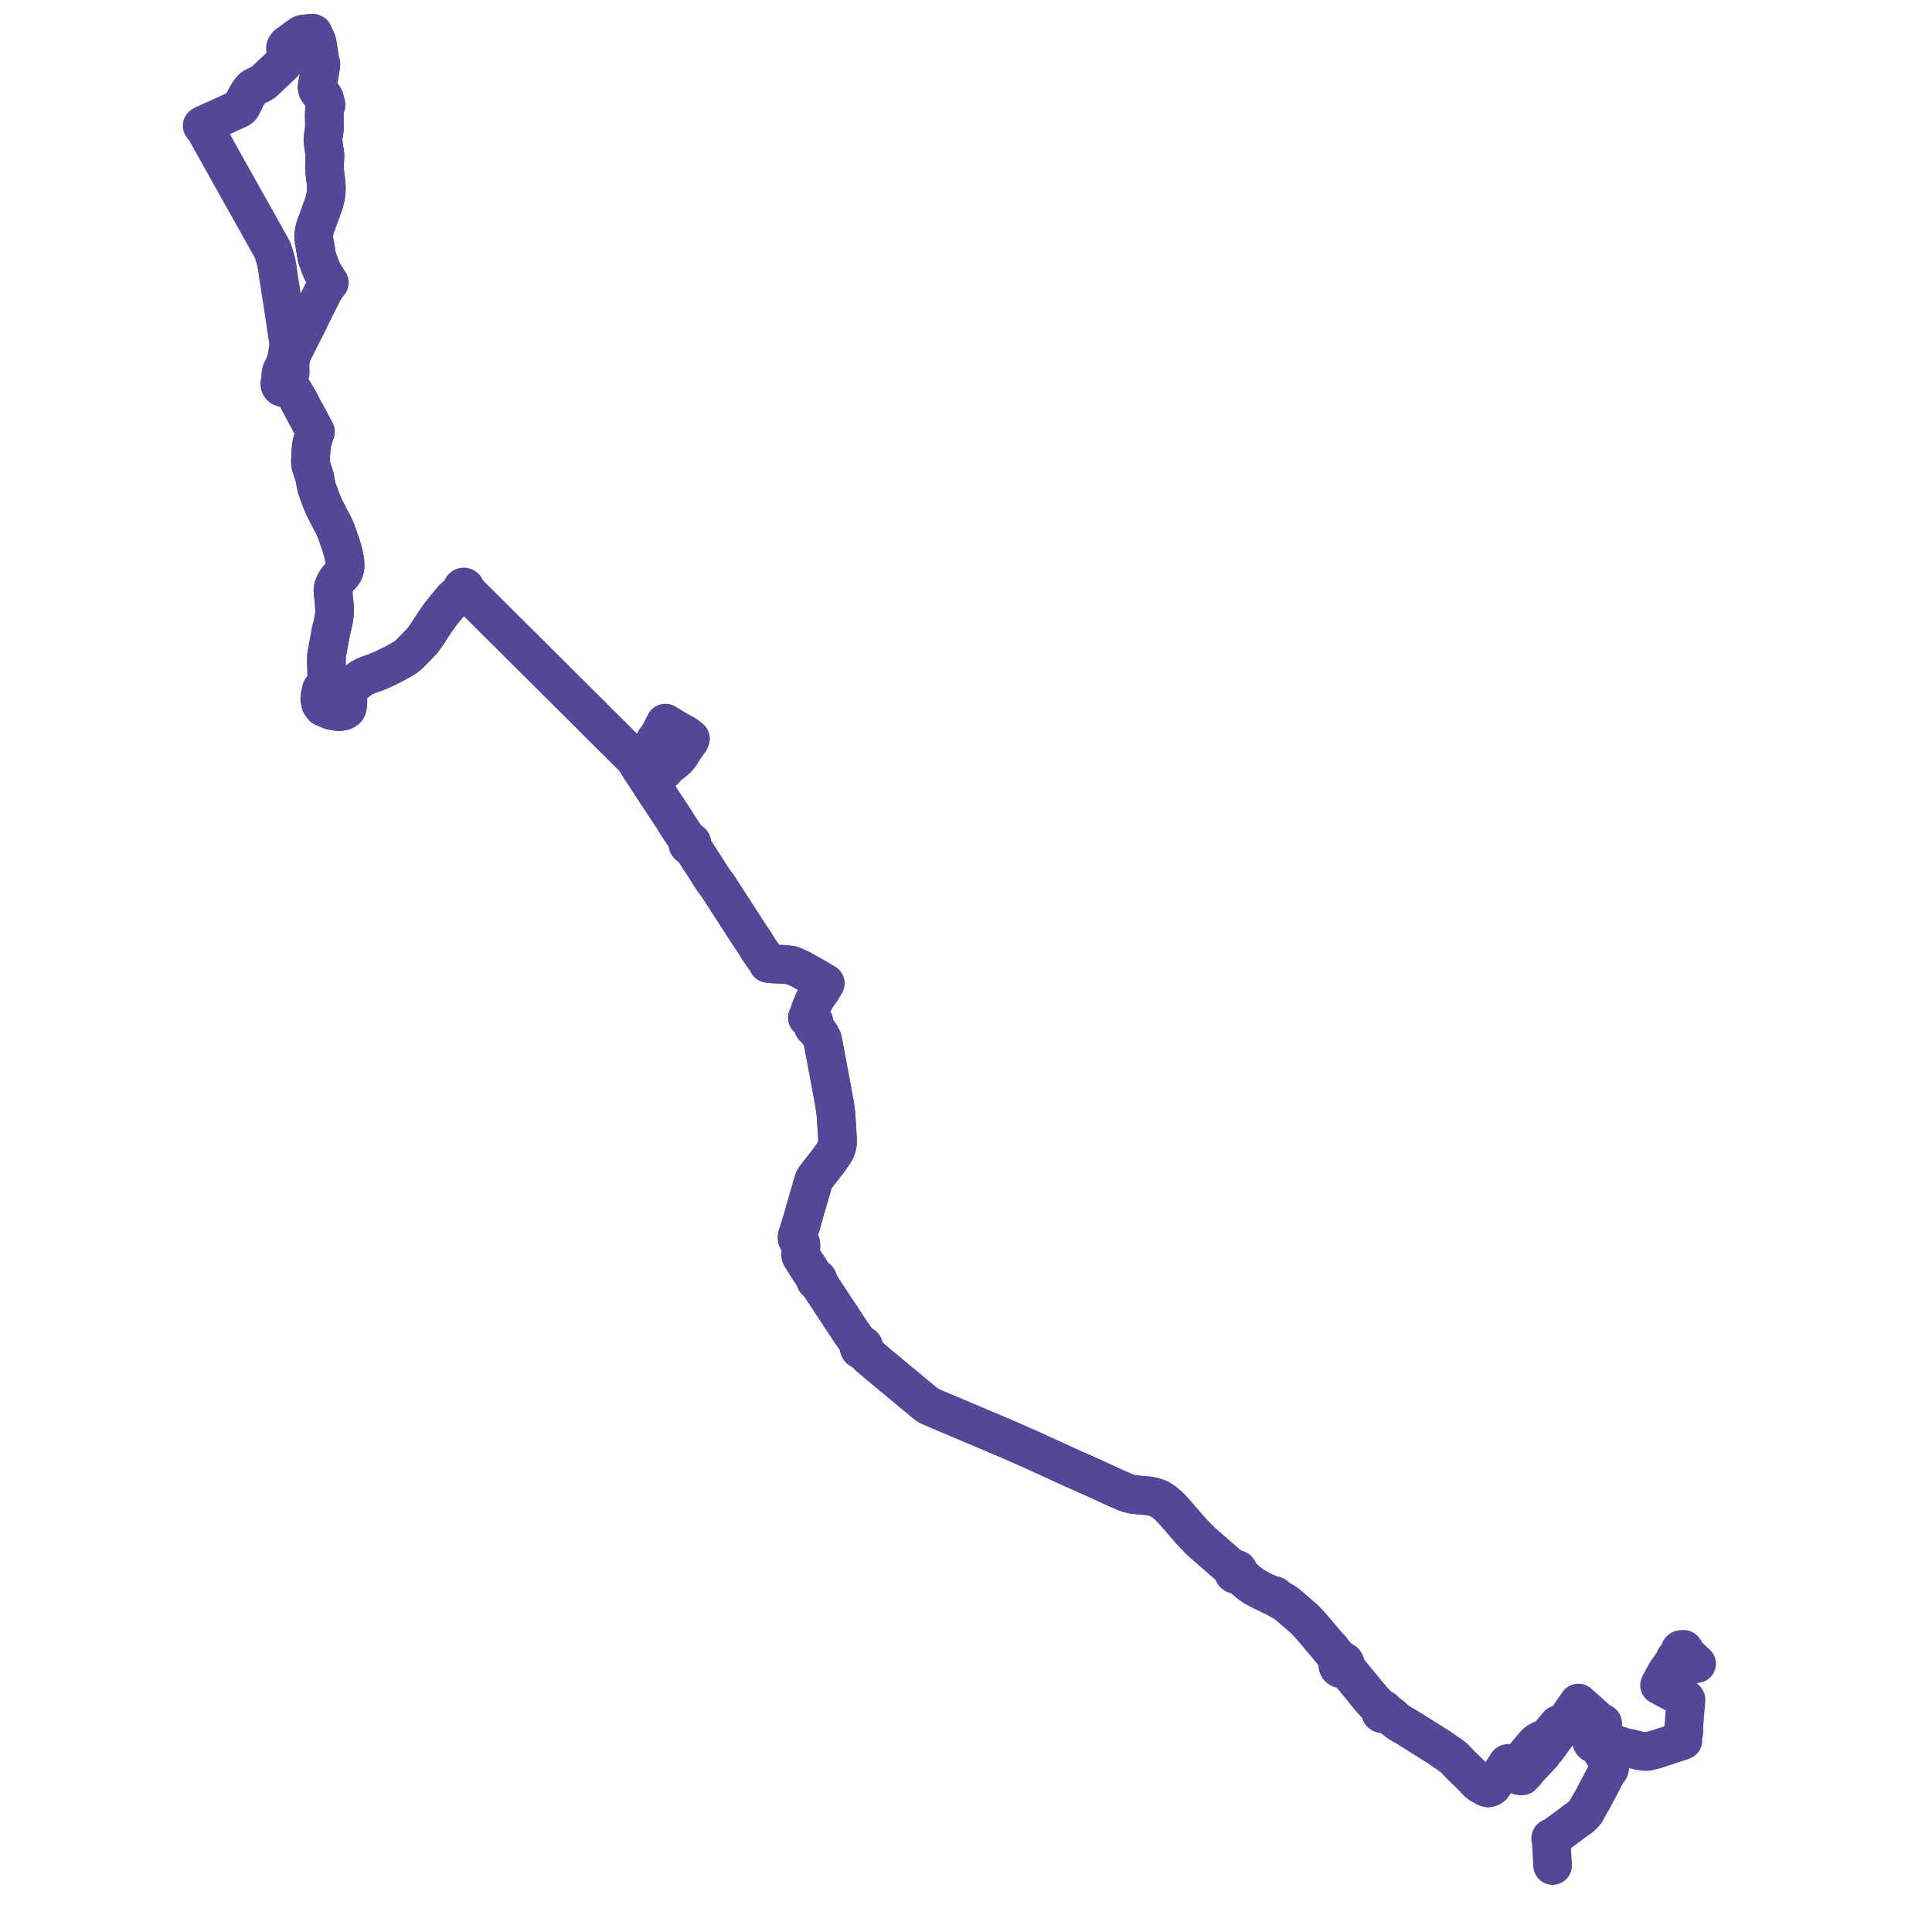     
<svg width="1162.335" height="1162.335" version="1.1"
     xmlns="http://www.w3.org/2000/svg">

  <title>Plan de ligne</title>
  <desc>Du 0000-00-00 au 9999-01-01</desc>

<path d='M 196.061 166.987 L 195.596 166.188 L 195.23 165.558 L 193.824 163.142 L 192.808 160.794 L 192.267 159.331 L 191.878 158.03 L 191.421 156.867 L 191.032 156.072 L 190.627 154.609 L 189.961 150.623 L 188.853 144.211 L 188.717 142.62 L 188.76 141.228 L 189.032 139.099 L 189.526 137.064 L 189.899 136.05 L 190.844 133.483 L 192.696 128.369 L 193.364 126.521 L 194.828 122.481 L 195.756 118.931 L 196.191 116.314 L 196.34 113.086 L 196.108 109.738 L 195.499 104.508 L 195.216 101.768 L 195.382 95.659 L 195.517 93.563 L 195.337 91.788 L 195.058 90.136 L 194.58 87.03 L 194.551 86.756 L 194.497 86.244 L 194.281 84.192 L 194.363 83.237 L 194.431 82.448 L 195.066 78.371 L 195.202 76.221 L 195.15 73.147 L 195.075 68.748 L 195.405 64.335 L 195.55 63.466 L 195.267 63.285 L 195.148 62.965 L 195.241 62.637 L 195.508 62.432 L 195.406 61.851 L 195.214 59.528 L 194.986 58.998 L 194.626 58.368 L 194.216 57.799 L 193.578 57.079 L 191.81 55.057 L 191.176 54.144 L 190.881 53.085 L 190.804 52.809 L 190.815 52.164 L 190.919 51.402 L 191.272 49.29 L 191.329 48.948 L 191.94 45.64 L 192.45 42.853 L 192.739 40.97 L 192.866 40.174 L 192.969 38.903 L 193.048 38.374 L 192.5 37.083 L 192.424 36.903 L 192.09 34.079 L 191.89 32.748 L 191.843 32.332 L 191.561 30.517 L 191.101 27.564 L 191.051 27.271 L 190.527 24.847 L 188.772 21.161 L 188.372 20.172 L 187.931 20 L 185.243 20.238 L 182.383 20.566 L 181.672 20.772 L 180.548 21.445 L 179.972 21.82 L 176.997 23.976 L 174.753 25.575 L 172.813 26.943 L 172.095 27.892 L 171.908 28.251 L 171.766 28.765 L 171.757 29.1 L 171.945 29.872 L 172.002 30.378 L 171.903 32 L 171.817 34.242 L 171.419 36.3 L 171.108 37.254 L 170.854 37.656 L 170.013 38.599 L 168.531 40.006 L 166.464 41.949 L 162.396 45.795 L 158.796 49.199 L 156.909 50.468 L 153.614 51.922 L 151.93 53.023 L 151.027 53.966 L 149.976 55.348 L 148.912 56.984 L 147.954 58.575 L 146.591 61.497 L 145.223 64.101 L 144.765 64.718 L 143.296 65.704 L 140.466 66.913 L 135.749 69.13 L 122.933 74.889 L 121.794 75.537 L 121.633 75.629 L 122.503 76.741 L 123.263 77.812 L 124.095 79.07 L 129.44 88.64 L 134.848 98.323 L 135.11 98.787 L 151.235 127.589 L 151.736 128.484 L 156.895 137.691 L 162.667 148.015 L 163.42 149.407 L 164.006 150.685 L 164.549 152.071 L 165.116 153.81 L 165.51 155.068 L 165.793 156.145 L 166.094 157.303 L 166.388 158.653 L 166.696 160.387 L 166.957 162.032 L 167.078 163.042 L 167.484 165.919 L 169.01 175.676 L 170.553 185.68 L 172.397 197.921 L 173.466 204.781 L 173.65 206.198 L 173.697 207.308 L 173.63 208.564 L 173.354 210.071 L 172.517 215.232 L 172.216 216.51 L 171.889 217.796 L 170.557 221.017 L 169.539 222.873 L 169.156 224.075 L 168.937 225.332 L 168.855 226.84 L 168.937 228.042 L 168.986 229.21 L 168.711 229.545 L 168.419 230.134 L 168.297 230.782 L 168.354 231.439 L 168.498 231.876 L 168.906 232.51 L 169.489 232.98 L 170.187 233.239 L 170.725 233.278 L 171.257 233.19 L 171.755 232.979 L 172.525 232.886 L 173.236 233.156 L 174.09 233.639 L 175.531 234.953 L 176.761 236.323 L 178.02 237.991 L 179.692 240.952 L 184.378 249.708 L 188.47 257.355 L 189.767 259.777 L 189.581 260.179 L 187.507 266.978 L 187.274 268.915 L 186.92 274.477 L 186.755 277.336 L 186.911 279.246 L 187.27 280.958 L 188.411 284.216 L 189.421 287.459 L 189.834 290.164 L 189.99 291.011 L 190.689 293.851 L 190.753 294.043 L 193.239 300.899 L 195.271 305.655 L 198.173 311.408 L 200.469 315.566 L 202.086 319.254 L 205.333 328.392 L 206.837 333.866 L 207.543 337.989 L 207.619 339.547 L 207.596 341.087 L 207.31 342.522 L 206.762 344.018 L 206.084 345.069 L 205.049 346.327 L 203.734 347.705 L 202.31 349.61 L 201.296 351.464 L 200.691 352.954 L 200.402 354.049 L 200.317 355.501 L 201.112 363.699 L 201.169 364.286 L 201.326 367.328 L 201.121 370.232 L 200.925 371.517 L 200.69 372.944 L 200.162 375.648 L 198.982 380.511 L 198.258 384.599 L 196.45 394.321 L 196.369 398.449 L 196.382 399.17 L 196.484 401.91 L 196.565 404.646 L 196.65 407.565 L 196.749 411.16 L 196.435 411.489 L 193.867 414.181 L 193.389 414.888 L 192.78 417.788 L 192.617 418.702 L 192.544 419.058 L 192.519 419.311 L 192.409 420.231 L 192.492 420.852 L 192.998 423.457 L 194.462 425.361 L 195.234 425.694 L 195.941 426 L 196.258 426.138 L 197.937 426.88 L 198.875 427.267 L 199.148 427.35 L 199.335 427.406 L 200.034 427.569 L 204.001 428.162 L 204.369 428.138 L 205.89 427.904 L 206.908 427.609 L 207.972 426.946 L 208.518 426.476 L 208.845 425.885 L 209.076 424.764 L 209.206 423.642 L 209.318 422.68 L 209.268 421.486 L 209.201 419.875 L 208.998 418.581 L 208.733 417.343 L 208.497 416.714 L 208.045 415.544 L 209.83 414.106 L 210.603 413.483 L 210.764 413.351 L 212.408 411.998 L 215.414 409.523 L 216.998 408.296 L 219.696 406.767 L 220.592 406.421 L 222.182 405.808 L 224.064 405.178 L 225.033 404.869 L 226.618 404.274 L 227.026 404.085 L 230.138 402.795 L 233.878 400.976 L 234.871 400.442 L 235.597 400.1 L 237.062 399.372 L 237.505 399.145 L 243.095 395.985 L 243.902 395.438 L 246.087 393.688 L 246.352 393.466 L 248.319 391.491 L 253.857 385.718 L 254.236 385.327 L 256.663 381.917 L 258.112 379.699 L 261.972 373.795 L 264.581 370.131 L 265.593 368.759 L 266.185 368.034 L 268.254 365.514 L 269.057 364.536 L 270.586 362.671 L 272.662 360.159 L 272.816 360.018 L 273.718 359.195 L 277.347 355.97 L 278.768 355.013 L 279.076 355.039 L 279.376 354.959 L 281.197 356.353 L 282.913 358.034 L 292.002 367.08 L 293.528 368.6 L 296.655 371.712 L 300.097 375.139 L 319.213 394.169 L 326.481 401.404 L 345.788 420.577 L 347.568 422.345 L 354.902 429.628 L 356.726 431.459 L 360.194 434.94 L 371.556 446.237 L 372.702 447.387 L 373.03 447.722 L 374.193 448.885 L 376.578 451.268 L 379.672 454.353 L 380.663 455.318 L 381.747 456.557 L 382.924 458.208 L 383.569 459.234 L 384.804 461.252 L 385.418 462.327 L 388.253 466.726 L 389.869 469.187 L 391.555 471.755 L 393.144 470.613 L 394.047 469.19 L 394.884 468.04 L 395.454 467.316 L 395.748 467.022 L 398.164 464.706 L 398.599 464.276 L 400.126 462.63 L 400.741 461.904 L 401.822 460.779 L 402.952 459.837 L 403.652 459.374 L 404.375 458.797 L 405.78 457.7 L 407.395 456.258 L 408.773 454.625 L 409.597 453.404 L 411.381 450.391 L 414.869 445.55 L 415.334 444.414 L 413.807 443.154 L 412.118 441.979 L 409.121 440.365 L 408.307 439.927 L 400.753 435.372 L 400.331 435.096 L 397.68 440.207 L 396.204 442.92 L 394.783 445.532 L 394.49 446.071 L 394.275 446.469 L 394.014 446.962 L 393.601 447.729 L 393.402 448.106 L 393.249 448.381 L 391.042 452.543 L 388.259 457.774 L 386.194 461.656 L 385.827 461.999 L 385.418 462.327 L 388.253 466.726 L 391.555 471.755 L 392.37 472.941 L 404.865 491.873 L 407.195 495.629 L 413.009 504.489 L 413.548 505.589 L 413.825 506.533 L 413.957 506.899 L 413.811 507.241 L 413.769 507.746 L 413.913 508.232 L 414.213 508.62 L 414.587 508.854 L 415.016 508.949 L 415.247 508.939 L 415.786 509.3 L 416.37 509.813 L 417.119 510.794 L 422.597 519.217 L 424.465 522.089 L 428.635 528.668 L 429.194 529.488 L 429.409 529.794 L 431.785 532.943 L 438.732 543.698 L 442.233 549.116 L 448.241 558.418 L 449.872 560.943 L 452.703 565.184 L 453.825 566.865 L 454.258 567.568 L 456.491 571.191 L 457.146 572.163 L 457.759 573.072 L 461.111 577.793 L 461.303 578.064 L 462.116 579.598 L 463.263 579.72 L 464.539 579.86 L 467.271 580.034 L 468.736 580.08 L 471.296 580.162 L 475.816 580.616 L 477.99 581.407 L 482.01 583.281 L 484.588 584.742 L 485.22 585.1 L 489.303 587.374 L 493.521 589.857 L 494.139 590.221 L 496.457 591.585 L 494.021 595.729 L 492.78 597.457 L 491.483 599.261 L 489.65 602.296 L 488.645 604.757 L 487.628 607.245 L 486.825 609.699 L 486.437 610.948 L 486.219 611.736 L 485.759 612.254 L 486.264 612.461 L 487.314 612.951 L 488.542 613.411 L 489.306 614.025 L 489.566 614.532 L 489.484 615.587 L 489.248 616.846 L 489.378 617.821 L 490.319 618.678 L 492.211 620.836 L 493.668 623.039 L 494.704 625.067 L 495.23 627.301 L 496.232 632.632 L 501.198 659.254 L 502.007 663.778 L 502.51 666.853 L 502.927 670.54 L 503.311 676.013 L 503.817 684.381 L 503.874 686.509 L 503.768 688.308 L 503.54 689.506 L 503.034 691.131 L 502.485 692.349 L 501.904 693.302 L 501.077 694.566 L 500.689 695.152 L 498.88 697.684 L 497.586 699.437 L 496.971 700.189 L 492.993 705.309 L 491.286 707.464 L 490.29 708.845 L 489.847 709.585 L 489.519 710.363 L 489.13 711.614 L 487.636 716.813 L 487.544 717.109 L 486.965 719.114 L 486.387 721.119 L 485.077 725.661 L 484.389 727.951 L 484.118 728.856 L 484.006 729.279 L 483.024 732.993 L 482.675 734.102 L 482.345 734.916 L 481.814 736.572 L 481.335 738.145 L 481.185 738.974 L 480.443 741.313 L 480.169 742.127 L 479.803 743.159 L 479.702 743.525 L 479.549 744.574 L 479.68 745.366 L 479.997 746.018 L 480.659 746.742 L 481.398 747.413 L 481.739 748.281 L 481.844 748.903 L 481.797 750.329 L 481.741 751.306 L 481.723 751.714 L 481.708 752.079 L 481.696 752.537 L 481.707 752.888 L 481.701 755.052 L 481.947 755.773 L 483.47 758.235 L 483.641 758.535 L 484.091 759.294 L 485.068 760.777 L 485.41 761.319 L 486.348 762.731 L 487.515 764.575 L 488.01 765.316 L 488.354 765.811 L 488.642 766.24 L 490.011 768.278 L 490.81 769.292 L 490.631 769.474 L 490.503 769.751 L 490.485 770.082 L 490.537 770.277 L 490.632 770.449 L 490.763 770.593 L 491.04 770.747 L 491.347 770.78 L 491.542 770.736 L 491.757 770.617 L 492.413 771.953 L 493.528 773.493 L 496.266 777.641 L 497.702 779.842 L 499.022 781.848 L 500.533 784.148 L 502.354 786.918 L 508.329 796.006 L 511.739 801.095 L 515.143 806.055 L 516.019 807.313 L 516.423 808.242 L 516.849 809.37 L 516.876 810.013 L 516.78 810.424 L 516.8 810.845 L 516.932 811.245 L 517.168 811.592 L 517.537 811.887 L 517.978 812.048 L 518.446 812.059 L 518.886 812.271 L 519.553 812.686 L 520.585 813.702 L 521.221 814.427 L 522.93 816.117 L 529.018 821.268 L 542.656 832.606 L 546.721 835.986 L 556.434 844.062 L 556.734 844.292 L 558.167 845.385 L 560.553 846.571 L 575.539 852.894 L 606.241 865.884 L 617.651 870.952 L 618.794 871.401 L 637.269 879.84 L 645.013 883.378 L 647.191 884.345 L 654.628 887.647 L 661.367 890.69 L 662.583 891.255 L 664.604 892.194 L 666.928 893.272 L 672.132 895.645 L 677.7 897.992 L 679.419 898.54 L 681.478 899.069 L 686.51 899.595 L 691.914 900.071 L 695.122 900.857 L 697.497 901.78 L 700.757 903.899 L 703.724 906.584 L 706.269 909.25 L 711.087 914.776 L 711.228 914.938 L 715.542 919.955 L 718.253 922.928 L 722.204 927.031 L 740.807 943.249 L 741.699 944.358 L 742.083 945.14 L 742.005 945.538 L 742.025 945.944 L 742.14 946.324 L 742.34 946.663 L 742.616 946.942 L 742.949 947.145 L 743.382 947.268 L 743.832 947.261 L 744.261 947.123 L 745.121 947.383 L 745.504 947.548 L 746.35 948.008 L 751.993 952.799 L 754.871 954.783 L 759.566 957.271 L 762.198 958.454 L 763.434 958.986 L 764.225 959.46 L 764.493 959.637 L 764.829 959.859 L 765.116 959.963 L 765.649 960.005 L 766.146 959.909 L 766.808 959.976 L 767.282 960.26 L 767.653 960.728 L 767.82 961.218 L 768.208 961.501 L 770.801 962.902 L 772.383 963.703 L 774.773 965.454 L 784.59 973.941 L 788.393 977.946 L 792.176 982.313 L 793.941 984.467 L 798.911 990.341 L 800.534 992.528 L 801.731 993.975 L 802.72 995.303 L 804.134 997.448 L 804.698 998.707 L 805.009 999.471 L 805.089 999.889 L 805.074 1000.427 L 804.87 1000.953 L 804.817 1001.21 L 804.789 1001.554 L 804.82 1001.975 L 804.92 1002.381 L 805.157 1002.885 L 805.36 1003.166 L 805.74 1003.531 L 806.028 1003.72 L 806.408 1003.89 L 806.991 1004.009 L 807.323 1004.01 L 807.777 1003.931 L 808.046 1003.839 L 809.106 1004.213 L 809.706 1004.473 L 810.366 1004.873 L 810.942 1005.333 L 811.47 1005.871 L 816.502 1011.992 L 818.381 1014.178 L 822.622 1019.577 L 825.096 1022.478 L 827.934 1025.546 L 829.907 1027.68 L 830.254 1028.241 L 830.532 1028.664 L 830.738 1028.978 L 830.604 1029.236 L 830.528 1029.519 L 830.512 1029.811 L 830.556 1030.101 L 830.66 1030.374 L 830.796 1030.589 L 830.967 1030.773 L 831.169 1030.921 L 831.395 1031.028 L 831.636 1031.09 L 831.884 1031.103 L 832.123 1031.071 L 832.352 1030.995 L 832.565 1030.876 L 833.094 1030.815 L 833.603 1030.784 L 834.127 1030.861 L 834.516 1031.03 L 834.981 1031.276 L 835.727 1031.824 L 836.907 1032.666 L 839.545 1034.694 L 840.497 1035.486 L 841.049 1035.892 L 842.053 1036.538 L 842.756 1036.99 L 845.033 1038.322 L 847.114 1039.539 L 847.811 1039.975 L 848.559 1040.443 L 850.264 1041.508 L 854.465 1044.133 L 855.19 1044.6 L 857.47 1046.029 L 862.271 1049.037 L 863.036 1049.517 L 863.614 1049.88 L 865.887 1051.304 L 867.294 1052.281 L 868.719 1053.27 L 870.178 1054.282 L 871.57 1055.254 L 872.482 1055.891 L 872.752 1056.095 L 874.346 1057.297 L 875.147 1058.018 L 875.486 1058.372 L 875.644 1058.537 L 876.125 1059.049 L 878.534 1061.555 L 878.87 1061.942 L 878.978 1062.066 L 879.673 1062.705 L 882.954 1065.853 L 883.462 1066.34 L 886.065 1068.95 L 887.506 1070.47 L 889.118 1072.169 L 889.385 1072.423 L 890.01 1072.915 L 891.093 1073.694 L 891.454 1073.879 L 892.219 1074.273 L 892.383 1074.358 L 894.335 1075.368 L 894.761 1075.515 L 895.233 1075.6 L 895.599 1075.596 L 895.973 1075.532 L 896.445 1075.362 L 896.878 1075.148 L 897.213 1074.913 L 897.533 1074.65 L 897.834 1074.332 L 898.101 1073.993 L 898.817 1073.046 L 902.751 1067.579 L 904.558 1065.085 L 906.315 1062.232 L 906.548 1061.873 L 907.037 1061.506 L 907.407 1061.376 L 907.752 1061.318 L 908.28 1061.46 L 908.669 1061.686 L 909.077 1062.021 L 909.455 1062.467 L 910.601 1064.358 L 910.957 1065.07 L 912.008 1066.218 L 912.164 1066.366 L 912.439 1066.662 L 912.825 1067.112 L 913.046 1067.589 L 913.574 1067.969 L 914.107 1068.293 L 914.438 1068.365 L 914.713 1068.378 L 915.714 1068.416 L 916.146 1067.937 L 916.953 1067.125 L 917.331 1066.708 L 917.58 1066.441 L 918.106 1065.838 L 918.501 1065.05 L 921.938 1061.421 L 922.389 1060.944 L 922.468 1060.856 L 922.856 1060.423 L 923.934 1059.326 L 925.992 1057.118 L 926.67 1056.416 L 927.561 1055.481 L 928.393 1054.137 L 929.388 1053.02 L 929.585 1052.799 L 930.378 1051.91 L 932.285 1049.381 L 934.2 1046.662 L 934.662 1046.036 L 935.962 1044.258 L 939.174 1039.497 L 940.245 1038.15 L 941.921 1035.578 L 943.633 1033.343 L 944.556 1031.986 L 945.28 1030.944 L 945.656 1030.401 L 946.553 1029.037 L 946.684 1028.84 L 947.13 1028.172 L 947.343 1028.377 L 947.466 1028.536 L 948.506 1029.879 L 949.588 1031.276 L 951.308 1033.439 L 952.63 1035.14 L 952.858 1035.556 L 952.65 1035.802 L 952.557 1036.114 L 952.562 1036.305 L 952.678 1036.622 L 952.802 1036.774 L 952.951 1036.885 L 953.153 1036.965 L 953.426 1036.982 L 953.708 1036.888 L 954.043 1037.347 L 954.606 1038.43 L 955.898 1040.5 L 957.158 1042.518 L 957.022 1043.099 L 957.198 1043.443 L 957.048 1043.628 L 956.914 1043.98 L 956.852 1044.546 L 956.875 1045.133 L 956.943 1045.71 L 957.314 1046.972 L 957.472 1047.565 L 957.942 1048.521 L 958.288 1048.808 L 958.818 1049.091 L 959.364 1049.238 L 959.596 1049.261 L 960.234 1049.216 L 960.93 1049.507 L 961.7 1050.005 L 963.789 1053.784 L 964.316 1054.739 L 965.432 1056.573 L 965.562 1056.796 L 965.91 1057.367 L 966.73 1058.718 L 967.26 1059.569 L 967.745 1060.35 L 968.066 1060.884 L 968.348 1061.421 L 968.176 1061.561 L 968.051 1061.747 L 967.986 1061.962 L 967.985 1062.188 L 968.048 1062.404 L 968.171 1062.591 L 968.342 1062.732 L 968.545 1062.817 L 968.528 1063.372 L 968.219 1064.388 L 967.389 1065.264 L 967.03 1065.642 L 966.221 1067.26 L 965.493 1068.652 L 965.307 1069.007 L 964.38 1070.777 L 963.35 1072.747 L 961.526 1076.234 L 961.333 1076.601 L 959.872 1079.372 L 959.112 1080.812 L 958.57 1081.841 L 958.269 1082.412 L 958.103 1082.726 L 955.933 1086.39 L 954.239 1089.548 L 954.14 1089.726 L 953.91 1090.138 L 952.454 1091.752 L 951.31 1092.828 L 950.587 1093.52 L 950.016 1093.946 L 948.684 1094.787 L 948.202 1095.108 L 947.604 1095.507 L 946.577 1096.333 L 945.592 1097.107 L 944.132 1098.18 L 942.806 1099.155 L 942.421 1099.439 L 941.958 1099.779 L 940.584 1100.8 L 939.656 1101.488 L 938.038 1102.69 L 937.613 1103.006 L 935.187 1104.868 L 933.708 1105.415 L 933.548 1105.58 L 933.181 1105.637 L 933.024 1105.772 L 932.927 1105.956 L 932.905 1106.166 L 932.972 1106.393 L 933.127 1106.569 L 933.152 1107.196 L 933.287 1108.005 L 933.471 1111.363 L 933.515 1112.062 L 933.562 1112.819 L 933.982 1120.86 L 934.04 1121.787 L 934.075 1122.335' fill='transparent' stroke='#534797' stroke-linecap='round' stroke-linejoin='round' stroke-width='23.247'/><path d='M 1020.703 1000.926 L 1018.263 998.707 L 1014.98 995.582 L 1014.609 995.235 L 1013.396 994.157 L 1013.257 993.762 L 1013.107 993.337 L 1013.287 993.048 L 1013.298 992.722 L 1013.066 992.358 L 1012.798 992.242 L 1012.433 992.299 L 1012.123 992.478 L 1011.782 992.488 L 1011.514 992.372 L 1011.15 992.429 L 1010.893 992.673 L 1010.807 992.988 L 1010.868 993.267 L 1010.984 993.437 L 1011.064 993.806 L 1010.762 994.605 L 1010.614 994.814 L 1010.222 995.423 L 1009.001 996.384 L 1008.111 997.391 L 1007.496 998.492 L 1007.385 999.174 L 1006.417 1000.663 L 1005.68 1001.675 L 1005.2 1002.367 L 1003.958 1004.161 L 1003.774 1004.398 L 1003.483 1004.727 L 1001.839 1007.503 L 1001.691 1007.753 L 1000.43 1009.964 L 1000.235 1010.306 L 999.026 1012.697 L 998.746 1013.251 L 998.426 1013.855 L 998.835 1014.076 L 1002.129 1015.853 L 1005.25 1017.537 L 1006.124 1017.989 L 1012.246 1021.158 L 1013.931 1022.021 L 1014.34 1022.58 L 1014.156 1025.089 L 1014.117 1025.585 L 1014.044 1026.506 L 1013.938 1027.749 L 1013.898 1028.177 L 1013.681 1030.493 L 1013.491 1032.684 L 1013.451 1033.16 L 1013.27 1035.561 L 1013.223 1036.173 L 1012.841 1041.14 L 1013.116 1041.733 L 1012.741 1042.553 L 1012.608 1043.437 L 1012.469 1045.933 L 1012.503 1047.055 L 1010.835 1047.678 L 1008.421 1048.45 L 1007.134 1048.862 L 1005.705 1049.344 L 1004.573 1049.722 L 1003.293 1050.174 L 1002.188 1050.526 L 1001.544 1050.731 L 999.311 1051.459 L 995.491 1052.687 L 994.226 1053.003 L 992.006 1053.559 L 991.247 1053.718 L 988.562 1053.684 L 986.473 1053.337 L 985.848 1053.178 L 984.229 1052.765 L 980.541 1051.825 L 979.611 1051.667 L 978.67 1051.847 L 978.575 1051.674 L 978.434 1051.539 L 978.258 1051.456 L 978.067 1051.433 L 977.877 1051.47 L 977.708 1051.565 L 977.576 1051.709 L 977.264 1051.532 L 976.187 1050.924 L 975.324 1050.535 L 974.123 1050.114 L 973.838 1050.023 L 971.863 1049.484 L 971.431 1049.385 L 969.052 1048.697 L 968.523 1048.584 L 967.93 1048.486 L 966.148 1048.211 L 963.759 1047.842 L 963.217 1047.459 L 962.742 1047.127 L 963 1046.418 L 963.137 1045.64 L 963.15 1045.098 L 963.422 1044.767 L 963.493 1043.31 L 963.534 1042.461 L 963.595 1040.507 L 963.721 1038.187 L 963.766 1037.582 L 963.935 1037.543 L 964.081 1037.449 L 964.187 1037.309 L 964.241 1037.141 L 964.237 1036.963 L 964.189 1036.826 L 964.106 1036.708 L 963.994 1036.618 L 963.843 1036.559 L 963.681 1036.553 L 963.525 1036.6 L 963.393 1036.695 L 963.296 1036.829 L 962.699 1036.384 L 961.632 1035.441 L 960.358 1034.253 L 958.374 1032.402 L 956.832 1030.971 L 950.141 1025.061 L 949.933 1024.885 L 949.571 1024.577 L 949.202 1025.118 L 949.05 1025.362 L 947.932 1026.999 L 947.13 1028.172 L 946.684 1028.84 L 946.553 1029.037 L 945.656 1030.401 L 945.28 1030.944 L 944.556 1031.986 L 943.633 1033.343 L 941.921 1035.578 L 940.245 1038.15 L 939.174 1039.497 L 937.201 1041.383 L 936.339 1042.003 L 934.649 1043.216 L 933.695 1043.722 L 933.225 1043.514 L 933 1043.087 L 933.35 1042.388 L 935.099 1040.331 L 937.179 1037.884 L 937.442 1037.592 L 938.019 1038.093 L 938.648 1038.639 L 938.919 1039.015 L 939.174 1039.497 L 937.201 1041.383 L 934.649 1043.216 L 933.695 1043.722 L 930.914 1045.11 L 928.629 1046.173 L 927.111 1046.879 L 926.301 1047.275 L 925.543 1047.714 L 924.939 1048.118 L 924.396 1048.561 L 923.928 1048.982 L 923.544 1049.384 L 922.935 1050.05 L 917.823 1056.1 L 917.011 1057.66 L 916.593 1058.731 L 916.43 1059.237 L 916.02 1060.501 L 915.895 1060.888 L 915.681 1061.55 L 915.239 1062.411 L 914.626 1063.927 L 914.355 1064.333 L 913.795 1064.766 L 912.887 1065.788 L 912.394 1065.747 L 912.194 1065.624 L 911.518 1064.987 L 910.829 1063.98 L 909.751 1062.236 L 909.261 1061.706 L 908.78 1061.28 L 908.4 1061.045 L 908.07 1060.926 L 907.655 1060.841 L 907.34 1060.903 L 906.988 1061.065 L 906.771 1061.333 L 906.548 1061.873 L 906.315 1062.232 L 904.558 1065.085 L 903.434 1066.636 L 902.751 1067.579 L 898.817 1073.046 L 898.101 1073.993 L 897.834 1074.332 L 897.533 1074.65 L 897.213 1074.913 L 896.878 1075.148 L 896.445 1075.362 L 895.973 1075.532 L 895.599 1075.596 L 895.233 1075.6 L 894.761 1075.515 L 894.335 1075.368 L 892.383 1074.358 L 892.219 1074.273 L 891.454 1073.879 L 891.093 1073.694 L 890.01 1072.915 L 889.385 1072.423 L 889.118 1072.169 L 886.065 1068.95 L 883.462 1066.34 L 882.954 1065.853 L 879.673 1062.705 L 878.978 1062.066 L 878.87 1061.942 L 878.534 1061.555 L 876.125 1059.049 L 875.644 1058.537 L 875.486 1058.372 L 875.147 1058.018 L 874.346 1057.297 L 872.752 1056.095 L 872.482 1055.891 L 871.57 1055.254 L 870.178 1054.282 L 867.294 1052.281 L 865.887 1051.304 L 863.614 1049.88 L 863.036 1049.517 L 862.271 1049.037 L 857.47 1046.029 L 855.19 1044.6 L 854.465 1044.133 L 850.264 1041.508 L 847.811 1039.975 L 847.114 1039.539 L 845.033 1038.322 L 842.756 1036.99 L 842.053 1036.538 L 841.049 1035.892 L 840.497 1035.486 L 839.545 1034.694 L 836.838 1032.214 L 835.849 1031.461 L 834.771 1030.754 L 834.202 1030.446 L 833.798 1030.231 L 833.72 1030.165 L 833.453 1029.94 L 833.415 1029.903 L 833.151 1029.654 L 833.119 1029.432 L 833.052 1029.219 L 832.953 1029.019 L 832.822 1028.84 L 832.633 1028.659 L 832.412 1028.52 L 832.17 1028.426 L 831.915 1028.384 L 831.656 1028.393 L 830.839 1027.738 L 829.708 1026.829 L 826.618 1023.759 L 823.403 1020.013 L 822.902 1019.43 L 821.849 1018.126 L 818.506 1014.071 L 816.727 1011.902 L 815.907 1010.903 L 810.734 1004.596 L 809.145 1002.912 L 809.35 1002.514 L 809.484 1002.063 L 809.526 1001.727 L 809.52 1001.36 L 809.447 1000.944 L 809.283 1000.502 L 809.091 1000.173 L 808.799 999.827 L 808.175 999.386 L 807.565 999.187 L 806.973 999.159 L 806.492 999.25 L 805.765 998.587 L 805.191 997.917 L 803.498 995.598 L 801.96 993.764 L 800.892 992.255 L 798.911 990.341 L 793.941 984.467 L 792.176 982.313 L 788.393 977.946 L 784.59 973.941 L 782.223 971.895 L 774.773 965.454 L 772.383 963.703 L 770.801 962.902 L 768.208 961.501 L 767.82 961.218 L 767.653 960.728 L 767.282 960.26 L 766.808 959.976 L 766.146 959.909 L 765.649 960.005 L 765.116 959.963 L 764.829 959.859 L 764.493 959.637 L 764.225 959.46 L 763.434 958.986 L 762.198 958.454 L 759.566 957.271 L 754.871 954.783 L 754.18 954.307 L 751.993 952.799 L 746.35 948.008 L 745.761 947.235 L 745.418 946.704 L 745.147 945.89 L 745.137 945.359 L 744.959 944.86 L 744.921 944.811 L 744.634 944.446 L 744.196 944.163 L 743.692 944.039 L 743.176 944.09 L 742.373 944.017 L 741.713 943.772 L 740.807 943.249 L 735.824 938.905 L 722.204 927.031 L 718.253 922.928 L 715.542 919.955 L 711.228 914.938 L 711.087 914.776 L 706.269 909.25 L 703.724 906.584 L 700.757 903.899 L 697.497 901.78 L 695.122 900.857 L 691.914 900.071 L 686.51 899.595 L 681.478 899.069 L 679.419 898.54 L 677.7 897.992 L 672.132 895.645 L 666.928 893.272 L 664.604 892.194 L 662.583 891.255 L 661.367 890.69 L 654.628 887.647 L 652.817 886.843 L 647.191 884.345 L 645.013 883.378 L 618.794 871.401 L 617.651 870.952 L 606.241 865.884 L 575.539 852.894 L 560.553 846.571 L 558.167 845.385 L 556.734 844.292 L 556.434 844.062 L 546.612 835.895 L 542.656 832.606 L 529.018 821.268 L 522.93 816.117 L 521.221 814.427 L 520.585 813.702 L 519.905 812.402 L 519.657 811.657 L 519.6 811.15 L 519.7 810.8 L 519.699 810.321 L 519.623 810.087 L 519.551 809.865 L 519.271 809.481 L 518.848 809.186 L 518.551 809.088 L 518.088 809.048 L 517.351 808.679 L 516.73 808.042 L 516.019 807.313 L 515.143 806.055 L 511.739 801.095 L 510.63 799.439 L 508.329 796.006 L 502.354 786.918 L 500.533 784.148 L 499.022 781.848 L 497.702 779.842 L 496.266 777.641 L 493.528 773.493 L 492.413 771.953 L 491.757 770.617 L 491.932 770.43 L 492.041 770.197 L 492.074 769.943 L 492.025 769.676 L 491.905 769.454 L 491.761 769.308 L 491.521 769.179 L 491.262 769.139 L 491.039 769.176 L 490.81 769.292 L 490.011 768.278 L 488.642 766.24 L 488.354 765.811 L 488.01 765.316 L 487.515 764.575 L 486.348 762.731 L 485.41 761.319 L 485.068 760.777 L 484.091 759.294 L 483.641 758.535 L 483.47 758.235 L 481.947 755.773 L 481.701 755.052 L 481.707 752.888 L 481.696 752.537 L 481.708 752.079 L 481.723 751.714 L 481.741 751.306 L 481.797 750.329 L 481.844 748.903 L 481.739 748.281 L 481.398 747.413 L 480.659 746.742 L 479.997 746.018 L 479.68 745.366 L 479.549 744.574 L 479.702 743.525 L 479.803 743.159 L 480.169 742.127 L 480.443 741.313 L 481.185 738.974 L 481.537 738.184 L 482.069 736.649 L 482.51 734.946 L 482.675 734.102 L 483.024 732.993 L 484.006 729.279 L 484.118 728.856 L 484.389 727.951 L 485.077 725.661 L 486.387 721.119 L 487.544 717.109 L 487.636 716.813 L 489.13 711.614 L 489.519 710.363 L 489.847 709.585 L 490.29 708.845 L 491.286 707.464 L 492.993 705.309 L 496.971 700.189 L 497.586 699.437 L 498.88 697.684 L 500.689 695.152 L 501.077 694.566 L 501.904 693.302 L 502.485 692.349 L 503.034 691.131 L 503.54 689.506 L 503.768 688.308 L 503.874 686.509 L 503.817 684.381 L 503.311 676.013 L 502.927 670.54 L 502.51 666.853 L 502.007 663.778 L 501.198 659.254 L 496.232 632.632 L 495.23 627.301 L 494.704 625.067 L 493.668 623.039 L 492.211 620.836 L 490.319 618.678 L 489.378 617.821 L 489.248 616.846 L 489.484 615.587 L 489.566 614.532 L 489.306 614.025 L 488.542 613.411 L 487.314 612.951 L 486.264 612.461 L 485.759 612.254 L 486.219 611.736 L 486.437 610.948 L 486.825 609.699 L 487.628 607.245 L 488.645 604.757 L 489.65 602.296 L 491.483 599.261 L 492.78 597.457 L 494.021 595.729 L 496.457 591.585 L 494.139 590.221 L 493.521 589.857 L 489.303 587.374 L 485.22 585.1 L 484.588 584.742 L 482.01 583.281 L 477.99 581.407 L 475.816 580.616 L 471.296 580.162 L 468.736 580.08 L 467.271 580.034 L 464.539 579.86 L 463.263 579.72 L 462.116 579.598 L 461.303 578.064 L 461.111 577.793 L 457.759 573.072 L 457.146 572.163 L 456.491 571.191 L 454.258 567.568 L 453.825 566.865 L 449.872 560.943 L 448.241 558.418 L 445.365 553.966 L 442.233 549.116 L 438.732 543.698 L 431.785 532.943 L 429.409 529.794 L 429.194 529.488 L 428.635 528.668 L 424.465 522.089 L 417.119 510.794 L 416.552 509.423 L 416.363 508.794 L 416.288 508.121 L 416.386 507.691 L 416.311 507.15 L 416.032 506.684 L 415.595 506.37 L 415.195 506.267 L 414.476 505.943 L 413.809 505.429 L 413.009 504.489 L 411.284 501.859 L 407.195 495.629 L 404.865 491.873 L 392.37 472.941 L 392.773 471.678 L 393.144 470.613 L 394.047 469.19 L 394.884 468.04 L 395.454 467.316 L 395.748 467.022 L 398.164 464.706 L 398.599 464.276 L 400.126 462.63 L 400.741 461.904 L 401.822 460.779 L 402.952 459.837 L 403.652 459.374 L 404.375 458.797 L 405.78 457.7 L 407.395 456.258 L 408.773 454.625 L 409.597 453.404 L 411.381 450.391 L 414.869 445.55 L 415.334 444.414 L 413.807 443.154 L 412.118 441.979 L 408.307 439.927 L 400.753 435.372 L 400.331 435.096 L 397.68 440.207 L 394.783 445.532 L 394.313 445.267 L 394.783 445.532 L 394.49 446.071 L 394.275 446.469 L 394.014 446.962 L 393.601 447.729 L 393.402 448.106 L 393.249 448.381 L 391.042 452.543 L 386.194 461.656 L 385.827 461.999 L 385.418 462.327 L 384.804 461.252 L 383.569 459.234 L 382.924 458.208 L 381.747 456.557 L 380.663 455.318 L 379.672 454.353 L 376.578 451.268 L 374.193 448.885 L 373.03 447.722 L 372.702 447.387 L 371.556 446.237 L 360.194 434.94 L 356.726 431.459 L 354.902 429.628 L 345.788 420.577 L 326.481 401.404 L 319.213 394.169 L 312.801 387.786 L 300.097 375.139 L 296.655 371.712 L 293.528 368.6 L 282.913 358.034 L 281.197 356.353 L 279.82 354.538 L 279.918 354.242 L 279.918 353.931 L 279.82 353.636 L 279.634 353.389 L 279.38 353.216 L 279.086 353.136 L 278.782 353.158 L 278.501 353.279 L 278.27 353.489 L 278.118 353.766 L 278.064 354.078 L 278.112 354.39 L 278.176 354.513 L 277.347 355.97 L 275.425 357.677 L 273.718 359.195 L 272.816 360.018 L 272.662 360.159 L 270.586 362.671 L 269.057 364.536 L 268.254 365.514 L 266.185 368.034 L 265.593 368.759 L 264.581 370.131 L 261.972 373.795 L 258.112 379.699 L 257.519 380.607 L 256.663 381.917 L 254.236 385.327 L 253.857 385.718 L 248.319 391.491 L 246.352 393.466 L 246.087 393.688 L 243.902 395.438 L 243.095 395.985 L 237.505 399.145 L 237.062 399.372 L 235.597 400.1 L 234.871 400.442 L 233.878 400.976 L 230.138 402.795 L 227.026 404.085 L 226.618 404.274 L 225.033 404.869 L 224.064 405.178 L 222.182 405.808 L 220.592 406.421 L 219.696 406.767 L 216.998 408.296 L 215.414 409.523 L 210.764 413.351 L 210.603 413.483 L 209.83 414.106 L 208.045 415.544 L 208.497 416.714 L 208.733 417.343 L 208.998 418.581 L 209.201 419.875 L 209.268 421.486 L 209.318 422.68 L 209.206 423.642 L 209.076 424.764 L 208.845 425.885 L 208.518 426.476 L 207.972 426.946 L 206.908 427.609 L 205.89 427.904 L 204.369 428.138 L 204.001 428.162 L 200.034 427.569 L 199.335 427.406 L 199.148 427.35 L 198.875 427.267 L 197.937 426.88 L 196.258 426.138 L 195.941 426 L 195.234 425.694 L 194.462 425.361 L 192.998 423.457 L 192.72 422.026 L 192.492 420.852 L 192.409 420.231 L 192.519 419.311 L 192.544 419.058 L 192.617 418.702 L 192.78 417.788 L 193.389 414.888 L 193.867 414.181 L 196.435 411.489 L 196.749 411.16 L 196.65 407.565 L 196.565 404.646 L 196.484 401.91 L 196.382 399.17 L 196.369 398.449 L 196.45 394.321 L 198.258 384.599 L 198.982 380.511 L 200.162 375.648 L 200.69 372.944 L 200.925 371.517 L 201.121 370.232 L 201.326 367.328 L 201.169 364.286 L 201.112 363.699 L 200.317 355.501 L 200.402 354.049 L 200.691 352.954 L 201.296 351.464 L 202.31 349.61 L 203.734 347.705 L 205.049 346.327 L 206.084 345.069 L 206.762 344.018 L 207.31 342.522 L 207.596 341.087 L 207.619 339.547 L 207.543 337.989 L 206.837 333.866 L 205.333 328.392 L 202.086 319.254 L 200.469 315.566 L 198.173 311.408 L 195.271 305.655 L 193.239 300.899 L 190.753 294.043 L 190.689 293.851 L 189.99 291.011 L 189.834 290.164 L 189.421 287.459 L 188.411 284.216 L 187.27 280.958 L 186.911 279.246 L 186.755 277.336 L 186.92 274.477 L 187.274 268.915 L 187.507 266.978 L 189.581 260.179 L 189.767 259.777 L 188.47 257.355 L 184.256 249.48 L 179.692 240.952 L 178.02 237.991 L 176.886 235.919 L 173.506 232.127 L 172.919 231.269 L 172.939 230.702 L 172.827 230.147 L 172.954 228.684 L 173.665 227.316 L 174.293 225.555 L 174.649 223.851 L 174.536 221.07 L 174.445 220.063 L 174.512 218.795 L 175.031 215.248 L 175.959 212.502 L 178.288 207.718 L 180.785 202.752 L 185.295 193.984 L 187.048 190.147 L 187.98 188.272 L 188.854 186.563 L 189.069 186.074 L 192.249 179.8 L 193.884 176.46 L 194.838 174.826 L 195.621 173.534 L 196.573 172.103 L 198.163 170.007 L 197.555 169.21 L 196.061 166.987 L 195.596 166.188 L 195.23 165.558 L 193.824 163.142 L 192.808 160.794 L 192.267 159.331 L 191.878 158.03 L 191.421 156.867 L 191.032 156.072 L 190.627 154.609 L 189.961 150.623 L 188.853 144.211 L 188.717 142.62 L 188.76 141.228 L 189.032 139.099 L 189.526 137.064 L 189.899 136.05 L 190.844 133.483 L 193.364 126.521 L 194.828 122.481 L 195.756 118.931 L 196.191 116.314 L 196.34 113.086 L 196.108 109.738 L 195.499 104.508 L 195.216 101.768 L 195.382 95.659 L 195.517 93.563 L 195.337 91.788 L 195.058 90.136 L 194.58 87.03 L 194.551 86.756 L 194.497 86.244 L 194.281 84.192 L 194.431 82.448 L 195.066 78.371 L 195.202 76.221 L 195.15 73.147 L 195.075 68.748 L 195.405 64.335 L 195.55 63.466 L 195.848 63.453 L 196.091 63.276 L 196.15 63.124 L 196.202 62.992 L 196.163 62.735 L 195.894 62.452 L 195.508 62.432 L 195.406 61.851 L 195.214 59.528 L 194.986 58.998 L 194.626 58.368 L 194.216 57.799 L 193.578 57.079 L 191.81 55.057 L 191.176 54.144 L 190.881 53.085 L 190.804 52.809 L 190.815 52.164 L 190.919 51.402 L 191.272 49.29 L 191.329 48.948 L 191.94 45.64 L 192.45 42.853 L 192.739 40.97 L 192.866 40.174 L 192.969 38.903 L 193.048 38.374 L 192.5 37.083 L 192.424 36.903 L 192.09 34.079 L 191.89 32.748 L 191.843 32.332 L 191.299 28.835 L 191.101 27.564 L 191.051 27.271 L 190.527 24.847 L 188.772 21.161 L 188.372 20.172 L 187.931 20 L 185.243 20.238 L 182.383 20.566 L 181.672 20.772 L 180.548 21.445 L 179.972 21.82 L 176.997 23.976' fill='transparent' stroke='#534797' stroke-linecap='round' stroke-linejoin='round' stroke-width='23.247'/>
</svg>
